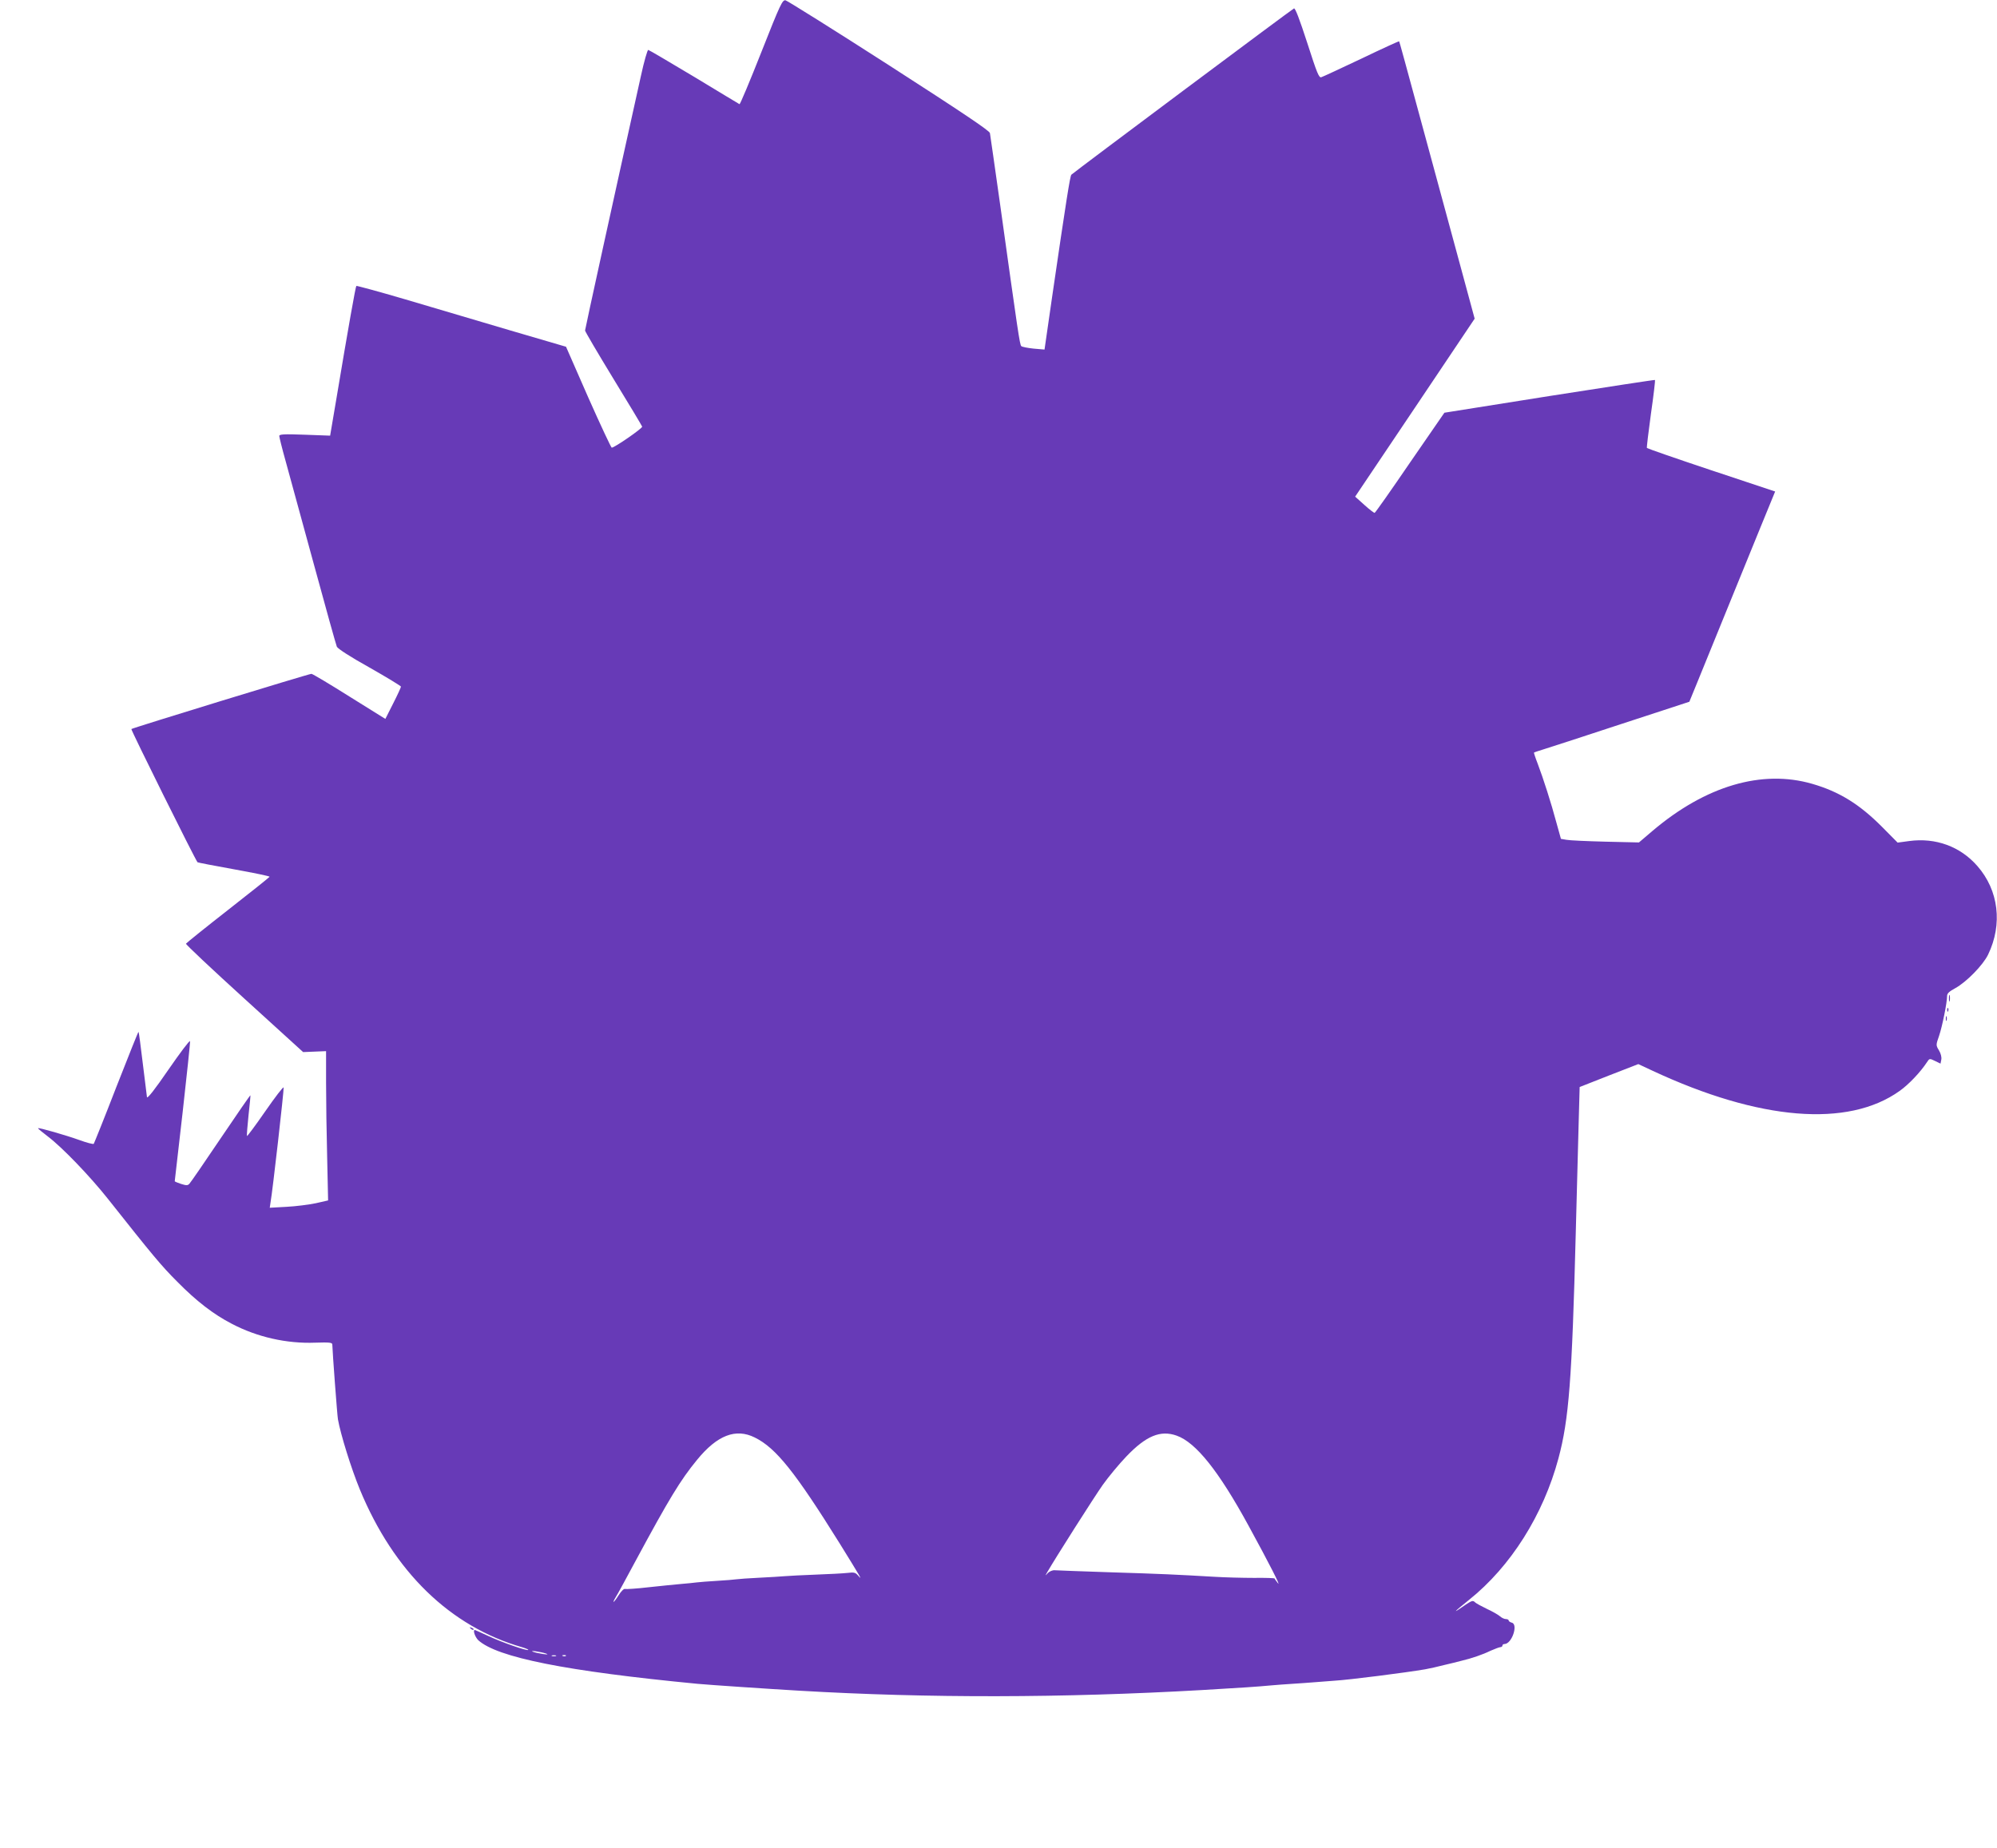 <?xml version="1.0" standalone="no"?>
<!DOCTYPE svg PUBLIC "-//W3C//DTD SVG 20010904//EN"
 "http://www.w3.org/TR/2001/REC-SVG-20010904/DTD/svg10.dtd">
<svg version="1.0" xmlns="http://www.w3.org/2000/svg"
 width="1280pt" height="1185pt" viewBox="0 0 1280 1185"
 preserveAspectRatio="xMidYMid meet">
<g transform="translate(0,1185) scale(0.1,-0.1)"
fill="#673ab7" stroke="none">
<path d="M4880 11516 c-73 -185 -136 -335 -140 -334 -3 2 -134 80 -290 175
-157 94 -289 172 -295 173 -5 1 -27 -74 -47 -167 -170 -765 -358 -1623 -358
-1632 0 -6 81 -144 181 -308 100 -163 183 -302 185 -308 4 -10 -177 -135 -195
-135 -4 0 -72 145 -151 323 l-142 324 -362 106 c-198 59 -500 148 -669 198
-170 50 -311 88 -313 86 -5 -5 -51 -263 -130 -736 l-38 -224 -163 6 c-133 5
-163 3 -163 -8 0 -7 18 -80 41 -162 22 -81 103 -377 180 -658 76 -280 143
-519 148 -531 6 -13 86 -65 210 -134 111 -63 201 -118 201 -122 0 -5 -22 -53
-50 -108 l-50 -99 -231 144 c-127 80 -236 145 -243 145 -16 0 -1147 -347
-1154 -354 -4 -5 408 -835 424 -854 1 -2 106 -22 233 -45 127 -23 230 -44 229
-48 -2 -4 -122 -100 -268 -214 -146 -114 -266 -211 -268 -215 -2 -5 166 -163
374 -352 l377 -343 73 3 74 3 0 -203 c0 -112 3 -327 7 -479 l6 -275 -79 -18
c-43 -9 -128 -20 -187 -23 l-108 -6 5 34 c13 70 87 724 84 737 -2 7 -55 -62
-118 -153 -63 -91 -116 -162 -117 -158 -2 5 3 65 10 133 8 69 13 126 12 128
-1 2 -87 -122 -190 -275 -103 -153 -193 -284 -201 -292 -11 -12 -19 -12 -54
-1 -22 7 -40 15 -40 17 0 2 23 202 51 445 27 242 49 446 47 453 -2 8 -64 -75
-138 -182 -87 -127 -136 -189 -138 -177 -1 11 -13 108 -27 218 -13 109 -25
200 -27 201 -2 2 -65 -157 -142 -353 -76 -197 -142 -360 -145 -365 -4 -4 -45
7 -92 24 -83 30 -260 81 -265 76 -2 -2 27 -26 64 -54 92 -70 268 -253 383
-398 289 -365 343 -430 444 -531 124 -126 233 -210 351 -271 162 -85 351 -128
534 -121 93 3 110 1 110 -12 1 -46 31 -449 36 -479 17 -97 85 -315 140 -449
218 -529 580 -881 1042 -1013 23 -7 40 -14 38 -17 -8 -7 -165 47 -255 89 -46
21 -85 39 -87 39 -15 0 1 -45 21 -65 121 -111 563 -199 1405 -280 73 -7 461
-33 650 -44 833 -49 1689 -47 2585 4 256 15 349 21 445 30 30 3 91 7 135 10
44 3 107 7 140 10 33 3 92 7 130 10 90 5 458 52 580 73 28 5 82 17 120 27 39
9 88 21 110 27 68 16 138 40 189 65 28 12 56 23 63 23 7 0 13 5 13 10 0 6 6
10 13 10 47 0 90 126 47 137 -11 3 -20 9 -20 14 0 5 -8 9 -18 9 -10 0 -27 8
-38 18 -10 9 -48 31 -83 47 -35 17 -71 36 -78 44 -12 11 -20 9 -56 -15 -92
-64 -88 -57 20 30 266 213 475 544 572 906 67 249 87 506 111 1445 6 237 14
544 18 683 l7 253 188 74 188 73 92 -43 c684 -319 1252 -366 1583 -129 58 41
133 120 175 184 16 25 17 25 52 8 l35 -17 5 26 c3 15 -3 39 -15 59 -20 33 -20
34 1 94 20 59 51 211 51 255 0 16 14 29 53 50 71 39 177 147 210 215 94 195
68 412 -69 568 -109 125 -267 183 -437 160 l-74 -10 -99 100 c-146 147 -276
227 -449 277 -322 93 -682 -13 -1022 -301 l-88 -75 -215 5 c-118 3 -231 8
-250 12 l-35 6 -29 104 c-33 124 -84 283 -120 378 -15 38 -25 70 -24 71 2 2
32 12 68 23 36 11 260 84 497 162 l431 141 50 122 c27 67 108 266 180 442 72
176 173 424 225 552 l95 232 -409 136 c-225 75 -411 140 -413 143 -2 4 10 103
26 220 17 117 28 215 26 216 -1 2 -306 -45 -677 -103 l-673 -107 -220 -319
c-120 -176 -222 -321 -227 -323 -4 -1 -34 22 -66 51 l-59 53 383 570 383 571
-85 314 c-47 173 -131 483 -187 689 -185 682 -210 773 -212 775 -2 2 -111 -48
-242 -111 -131 -62 -247 -116 -257 -119 -15 -5 -27 24 -90 220 -50 154 -77
224 -85 221 -11 -4 -1403 -1044 -1427 -1066 -8 -7 -33 -164 -124 -788 l-48
-333 -70 6 c-38 4 -74 11 -79 16 -10 9 -22 94 -135 904 -34 242 -64 450 -66
462 -4 16 -177 132 -646 434 -353 227 -652 414 -664 417 -20 3 -32 -20 -155
-332z m-42 -8882 c136 -67 259 -222 544 -679 139 -225 148 -240 119 -207 -18
21 -27 23 -68 18 -27 -3 -118 -8 -203 -11 -85 -3 -175 -8 -200 -10 -25 -2 -99
-7 -165 -10 -66 -3 -131 -8 -145 -10 -14 -2 -70 -7 -125 -10 -55 -3 -113 -8
-130 -10 -16 -2 -61 -7 -100 -10 -38 -3 -132 -13 -208 -21 -76 -9 -144 -13
-151 -11 -7 3 -25 -15 -40 -39 -32 -51 -48 -61 -18 -11 11 17 68 122 127 232
213 395 286 516 393 646 129 158 248 204 370 143z m2704 12 c124 -44 270 -228
460 -576 135 -247 211 -397 189 -370 -11 14 -21 27 -21 30 0 3 -60 5 -133 4
-72 0 -186 3 -252 7 -238 14 -345 19 -670 29 -181 6 -341 12 -355 13 -14 1
-33 -7 -44 -18 -18 -20 -18 -20 -4 5 53 92 301 482 356 560 37 52 105 134 151
182 127 133 219 171 323 134z m-4042 -1397 c16 -6 10 -7 -20 -3 -25 4 -54 10
-65 15 -24 10 48 0 85 -12z m63 -16 c-7 -2 -19 -2 -25 0 -7 3 -2 5 12 5 14 0
19 -2 13 -5z m64 1 c-3 -3 -12 -4 -19 -1 -8 3 -5 6 6 6 11 1 17 -2 13 -5z"/>
<path d="M12492 5450 c0 -19 2 -27 5 -17 2 9 2 25 0 35 -3 9 -5 1 -5 -18z"/>
<path d="M12481 5374 c0 -11 3 -14 6 -6 3 7 2 16 -1 19 -3 4 -6 -2 -5 -13z"/>
<path d="M12472 5320 c0 -14 2 -19 5 -12 2 6 2 18 0 25 -3 6 -5 1 -5 -13z"/>
<path d="M3017 1409 c7 -7 15 -10 18 -7 3 3 -2 9 -12 12 -14 6 -15 5 -6 -5z"/>
</g>
</svg>
